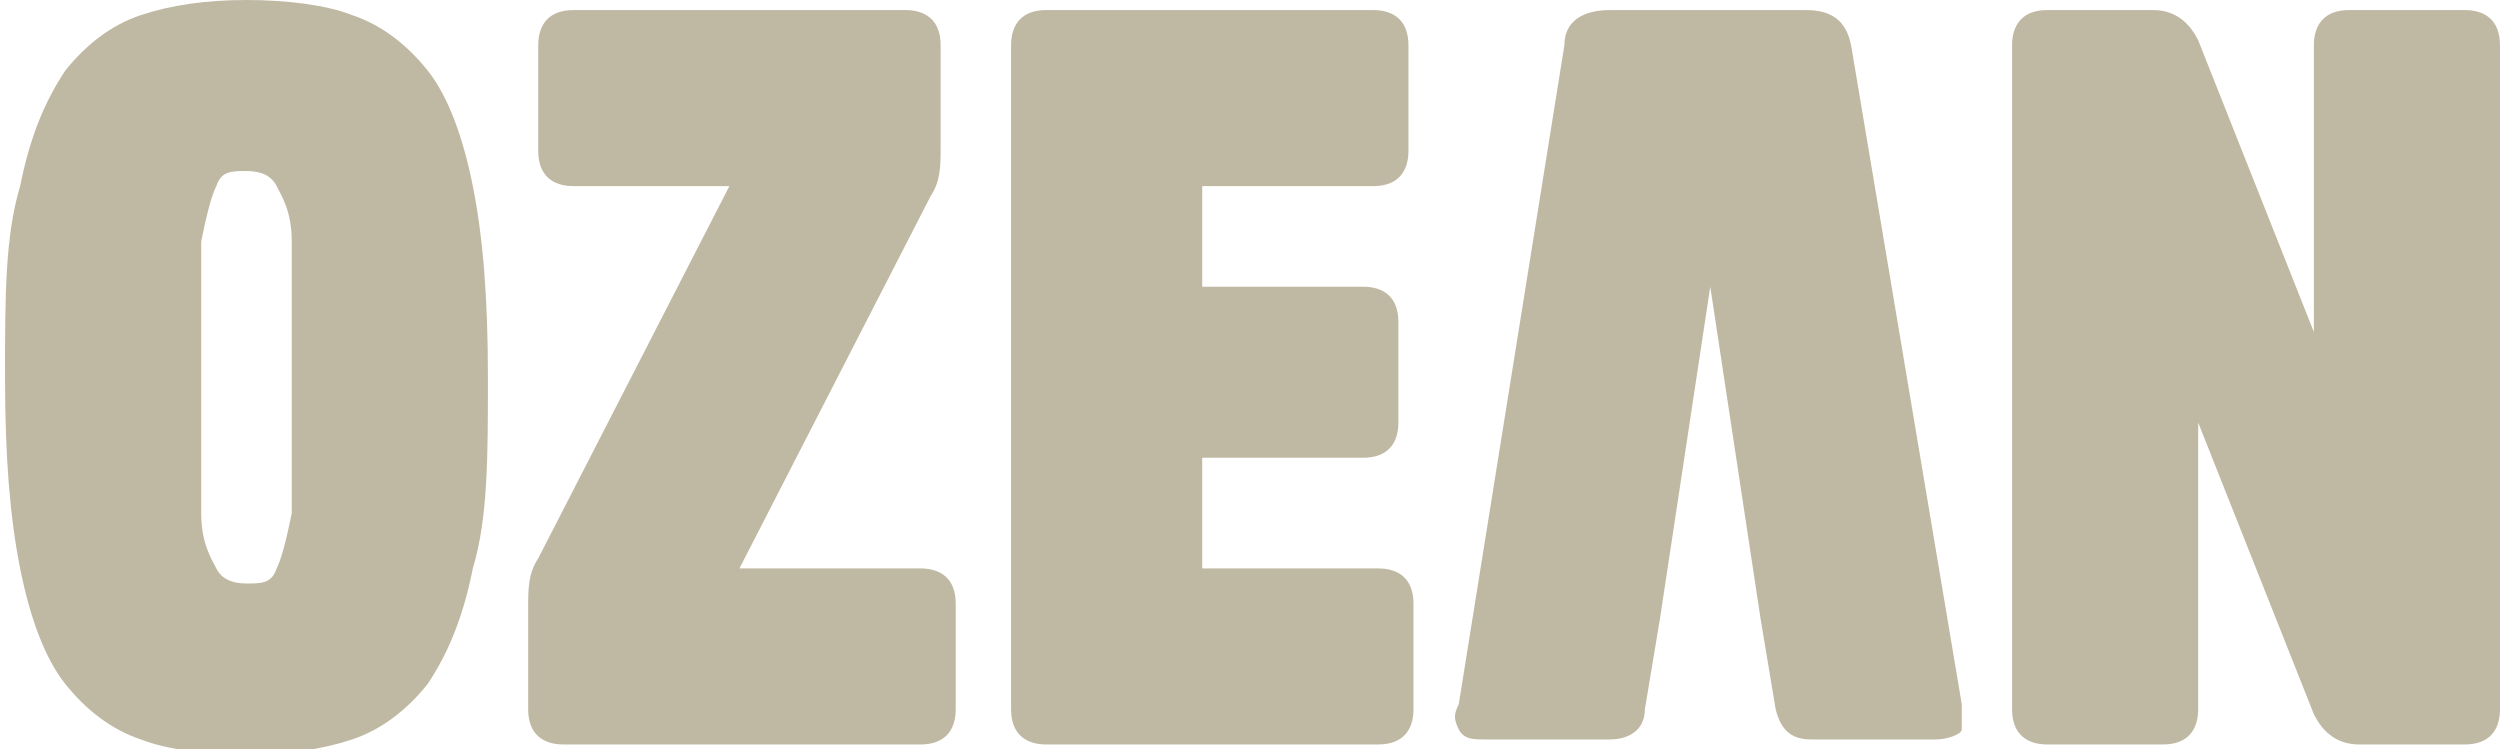 <svg xmlns="http://www.w3.org/2000/svg" id="Layer_1" data-name="Layer 1" viewBox="0 0 49.7 14.9"><defs><style>      .cls-1 {        fill: #bfb9a3;        stroke-width: 0px;      }    </style></defs><path class="cls-1" d="M7,.3c.6.2,1.1.6,1.5,1.1.4.5.7,1.3.9,2.3.2,1,.3,2.2.3,3.8s0,2.8-.3,3.8c-.2,1-.5,1.7-.9,2.3-.4.5-.9.9-1.5,1.1-.6.2-1.3.3-2.1.3s-1.6-.1-2.1-.3c-.6-.2-1.1-.6-1.5-1.1-.4-.5-.7-1.3-.9-2.3-.2-1-.3-2.2-.3-3.8s0-2.8.3-3.8c.2-1,.5-1.7.9-2.3.4-.5.9-.9,1.5-1.1.6-.2,1.3-.3,2.1-.3s1.6.1,2.1.3ZM5.5,11.3c.1-.2.2-.6.3-1.1,0-.6,0-1.5,0-2.7s0-2.1,0-2.7c0-.6-.2-.9-.3-1.1-.1-.2-.3-.3-.6-.3s-.5,0-.6.3c-.1.2-.2.6-.3,1.1,0,.6,0,1.5,0,2.7s0,2.1,0,2.7c0,.6.2.9.3,1.1.1.2.3.3.6.3s.5,0,.6-.3Z"></path><path class="cls-1" d="M10.5,12.1c0-.4,0-.7.2-1l3.8-7.4h-3.1c-.4,0-.7-.2-.7-.7V.9c0-.4.2-.7.7-.7h6.6c.4,0,.7.2.7.7v2c0,.4,0,.7-.2,1l-3.8,7.4h3.6c.4,0,.7.2.7.7v2.1c0,.4-.2.7-.7.7h-7.1c-.4,0-.7-.2-.7-.7v-2Z"></path><path class="cls-1" d="M23.9,9v2.3h3.5c.4,0,.7.2.7.7v2.1c0,.4-.2.7-.7.7h-6.6c-.4,0-.7-.2-.7-.7V.9c0-.4.2-.7.7-.7h6.5c.4,0,.7.2.7.7v2.1c0,.4-.2.7-.7.7h-3.4v2h3.2c.4,0,.7.2.7.7v2c0,.4-.2.7-.7.7h-3.2Z"></path><path class="cls-1" d="M35.9.2c.5,0,.8.2.9.7l2.2,13.1c0,.2,0,.4,0,.5s-.3.2-.5.2h-2.5c-.4,0-.6-.2-.7-.6l-.3-1.8-1-6.6-1,6.6-.3,1.8c0,.4-.3.6-.7.6h-2.5c-.2,0-.4,0-.5-.2s-.1-.3,0-.5L31.1.9c0-.5.4-.7.9-.7h3.9Z"></path><path class="cls-1" d="M49.7,14.1c0,.4-.2.7-.7.7h-2.1c-.4,0-.7-.2-.9-.6l-2.3-5.8v5.7c0,.4-.2.7-.7.7h-2.3c-.4,0-.7-.2-.7-.7V.9c0-.4.2-.7.7-.7h2.1c.4,0,.7.2.9.6l2.3,5.8V.9c0-.4.2-.7.7-.7h2.3c.4,0,.7.2.7.7v13.2Z"></path></svg>